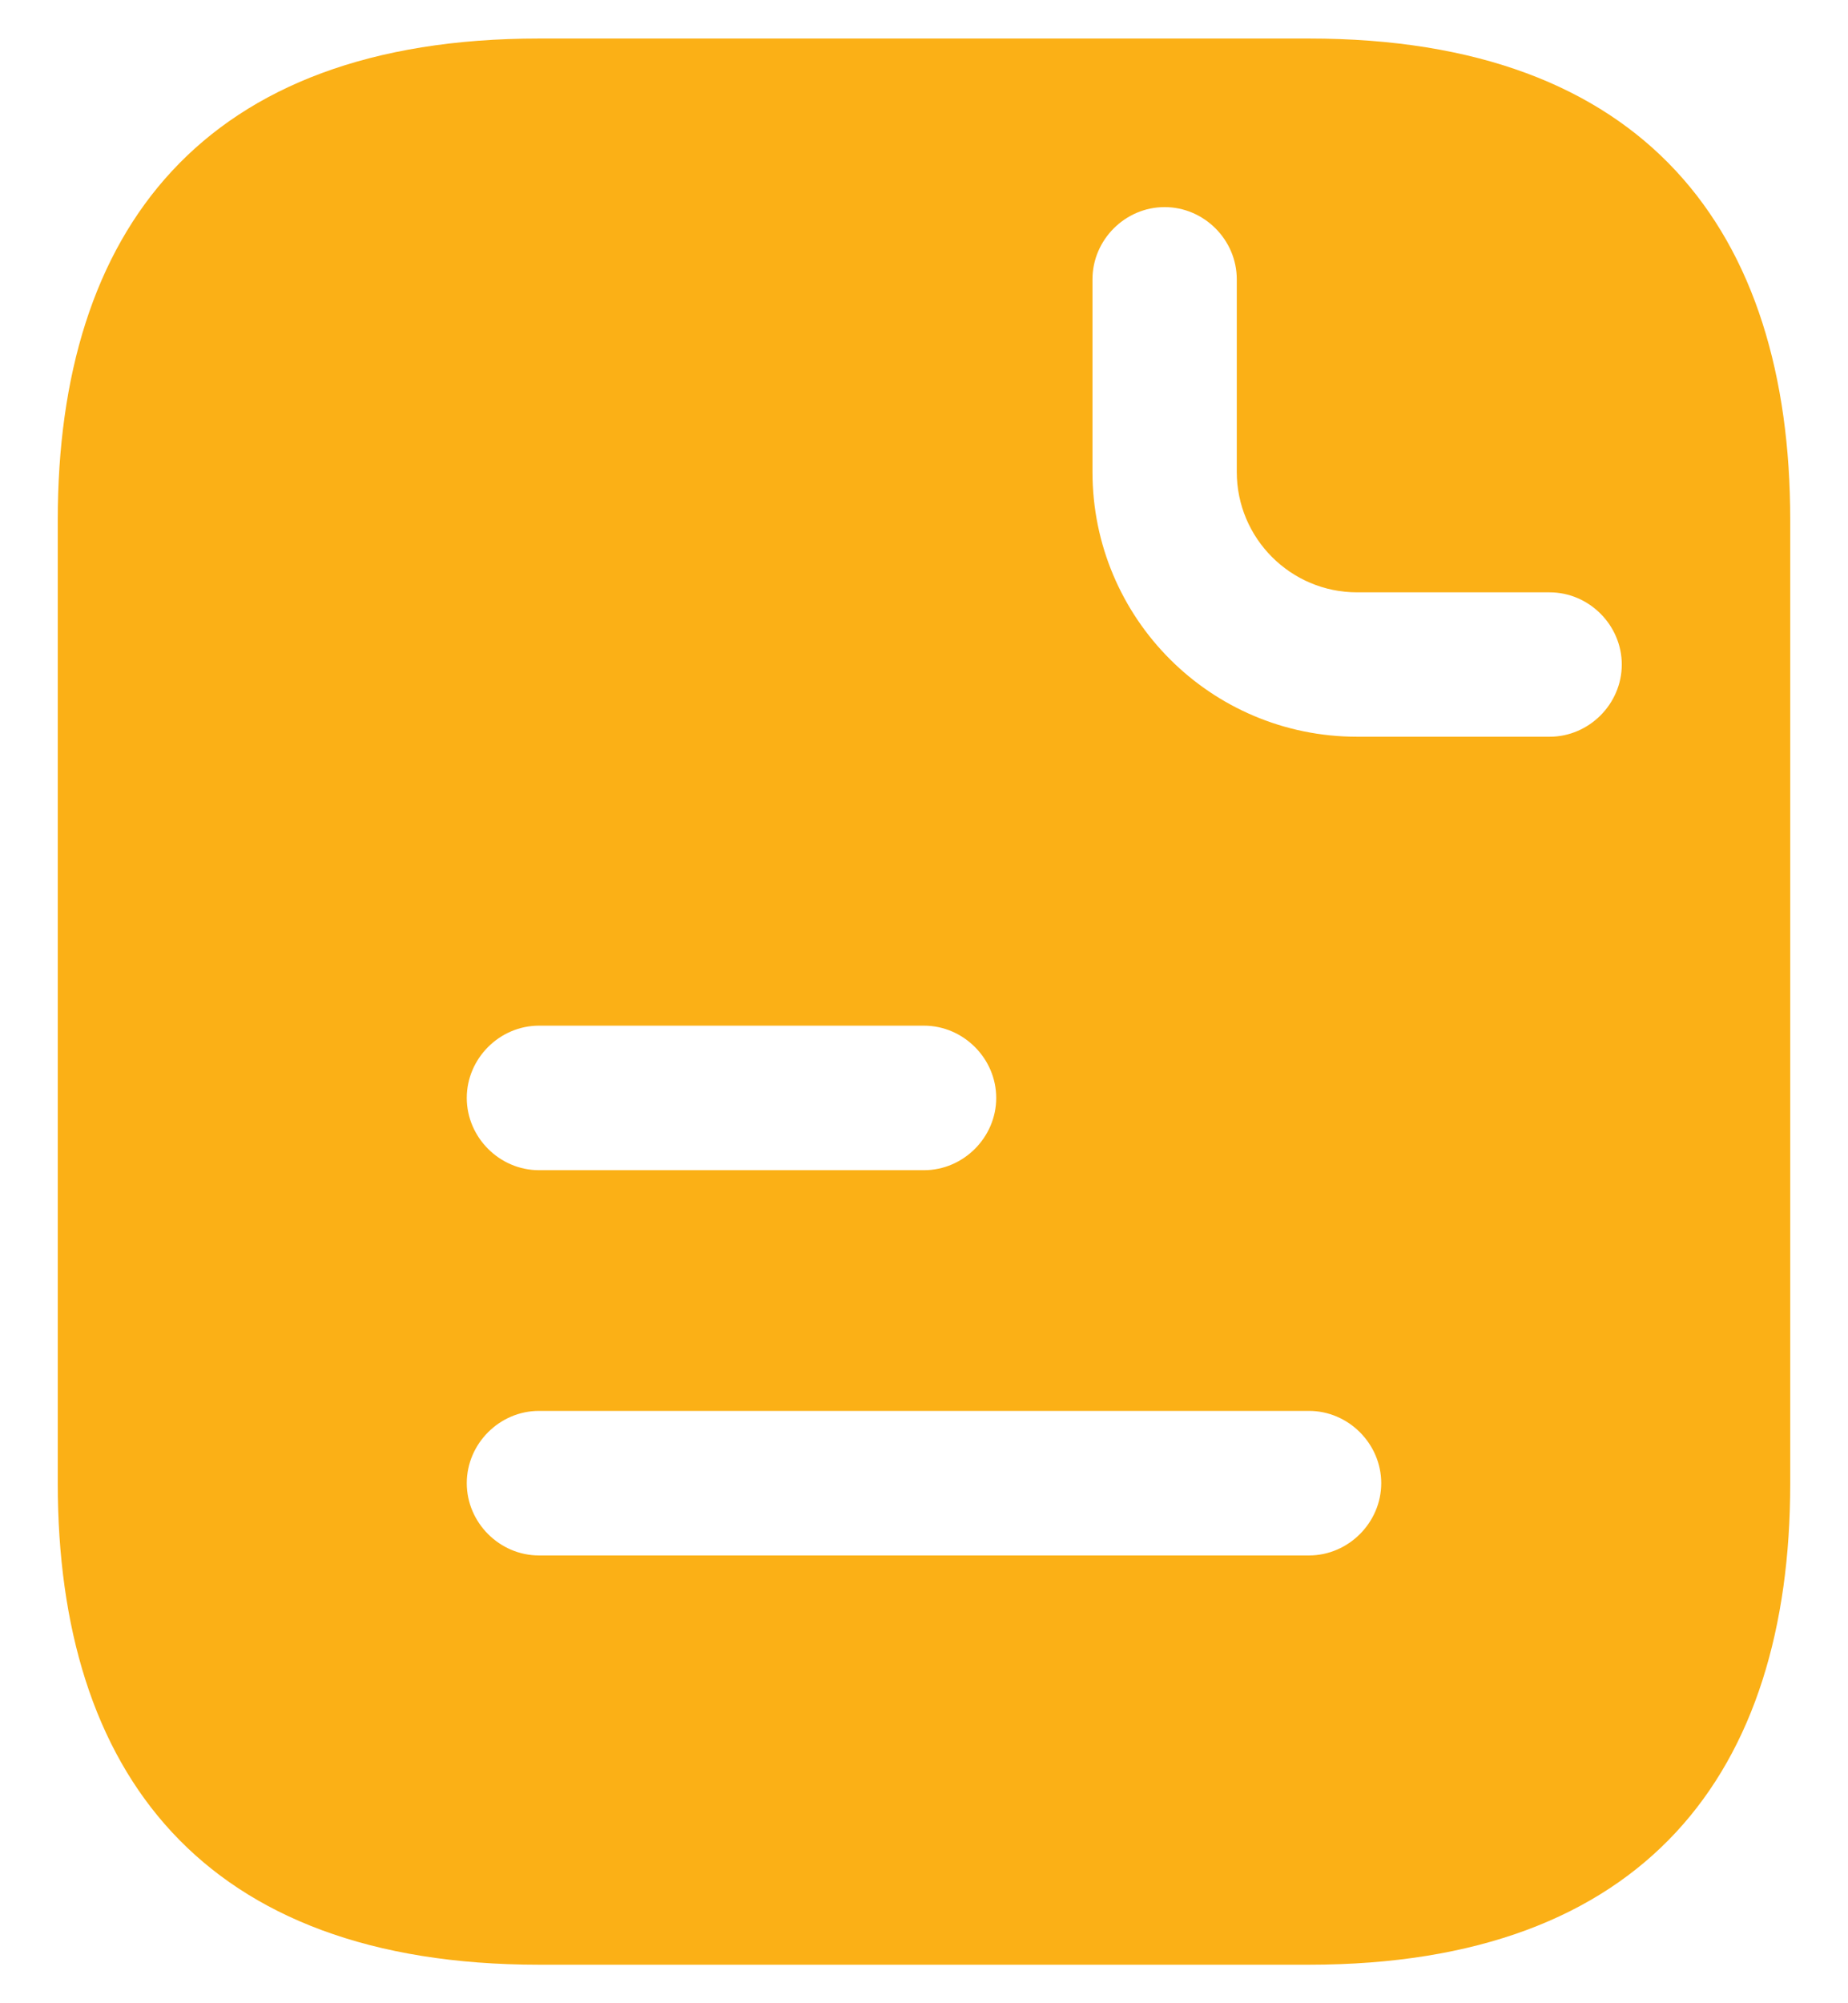 <svg width="24" height="26" viewBox="0 0 24 26" fill="none" xmlns="http://www.w3.org/2000/svg">
<path d="M17 0.5H7C2.625 0.5 0.75 3 0.75 6.75V19.25C0.75 23 2.625 25.5 7 25.5H17C21.375 25.5 23.25 23 23.25 19.25V6.75C23.25 3 21.375 0.5 17 0.5ZM7 13.312H12C12.512 13.312 12.938 13.738 12.938 14.25C12.938 14.762 12.512 15.188 12 15.188H7C6.487 15.188 6.062 14.762 6.062 14.25C6.062 13.738 6.487 13.312 7 13.312ZM17 20.188H7C6.487 20.188 6.062 19.762 6.062 19.25C6.062 18.738 6.487 18.312 7 18.312H17C17.512 18.312 17.938 18.738 17.938 19.25C17.938 19.762 17.512 20.188 17 20.188ZM20.125 9.562H17.625C15.725 9.562 14.188 8.025 14.188 6.125V3.625C14.188 3.112 14.613 2.688 15.125 2.688C15.637 2.688 16.062 3.112 16.062 3.625V6.125C16.062 6.987 16.762 7.688 17.625 7.688H20.125C20.637 7.688 21.062 8.113 21.062 8.625C21.062 9.137 20.637 9.562 20.125 9.562Z" fill="#FBB016"/>
</svg>
